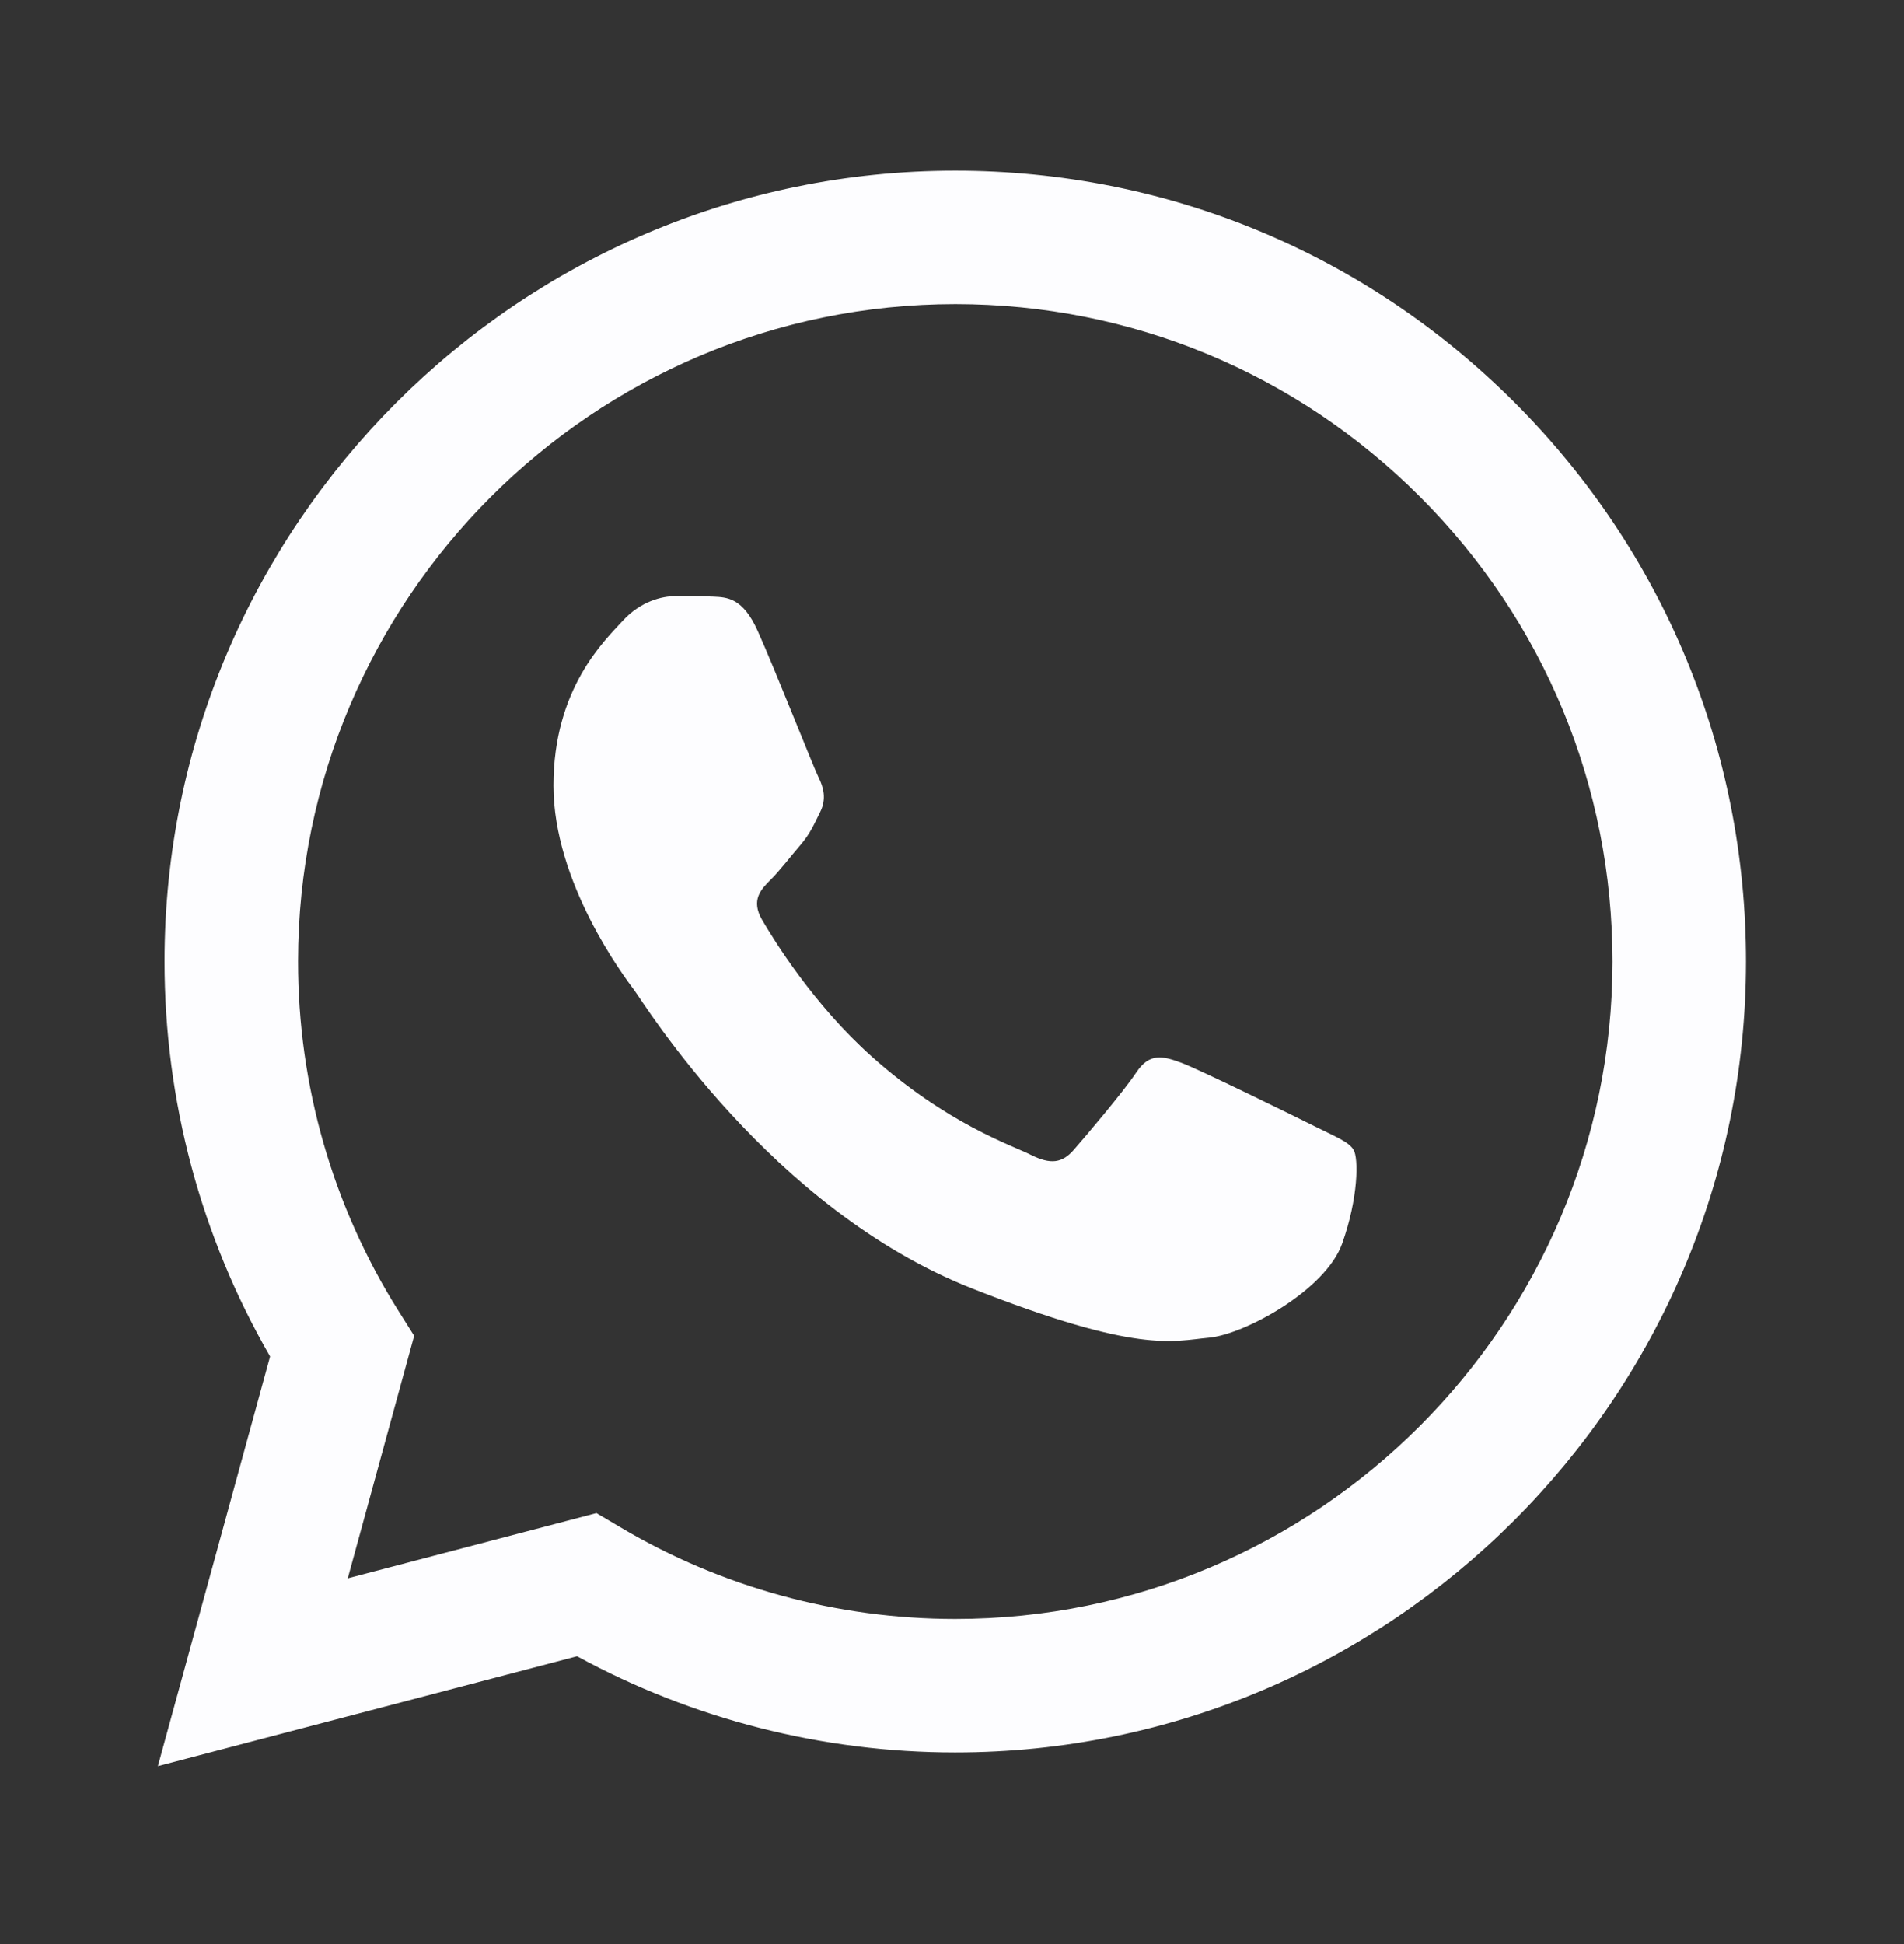 <?xml version="1.0" encoding="UTF-8"?> <svg xmlns="http://www.w3.org/2000/svg" width="48" height="49" viewBox="0 0 48 49" fill="none"><rect x="0" y="0" width="48" height="49" fill="#333333" stroke="none"/><path d="M4.148 24.227C4.147 27.739 5.064 31.168 6.809 34.19L3.98 44.516L14.548 41.745C17.459 43.333 20.738 44.17 24.073 44.171H24.082C35.068 44.171 44.011 35.23 44.016 24.243C44.018 18.919 41.946 13.911 38.183 10.145C34.419 6.379 29.415 4.303 24.082 4.301C13.094 4.301 4.152 13.24 4.148 24.227ZM10.441 33.669L10.046 33.043C8.388 30.406 7.512 27.358 7.514 24.229C7.517 15.096 14.949 7.666 24.088 7.666C28.514 7.668 32.673 9.393 35.802 12.524C38.93 15.654 40.652 19.816 40.651 24.242C40.646 33.374 33.214 40.805 24.082 40.805H24.076C21.102 40.804 18.186 40.005 15.643 38.496L15.037 38.137L8.767 39.781L10.441 33.669Z" fill="#FDFDFF"></path><path d="M19.1 15.898C18.727 15.068 18.334 15.052 17.979 15.037C17.689 15.024 17.357 15.025 17.025 15.025C16.692 15.025 16.153 15.15 15.697 15.649C15.24 16.147 13.953 17.352 13.953 19.802C13.953 22.253 15.738 24.621 15.987 24.954C16.236 25.286 19.433 30.475 24.495 32.472C28.703 34.131 29.559 33.801 30.472 33.718C31.385 33.635 33.419 32.513 33.834 31.35C34.249 30.187 34.249 29.191 34.125 28.982C34 28.775 33.668 28.65 33.17 28.401C32.672 28.152 30.223 26.947 29.766 26.781C29.31 26.615 28.978 26.532 28.646 27.03C28.313 27.528 27.36 28.65 27.069 28.982C26.779 29.315 26.488 29.357 25.99 29.108C25.491 28.858 23.887 28.332 21.984 26.636C20.503 25.315 19.504 23.685 19.213 23.186C18.923 22.688 19.182 22.418 19.432 22.17C19.656 21.947 19.93 21.589 20.18 21.298C20.428 21.007 20.511 20.799 20.677 20.467C20.843 20.135 20.76 19.844 20.636 19.595C20.511 19.346 19.543 16.882 19.1 15.898Z" fill="#FDFDFF"></path></svg> 